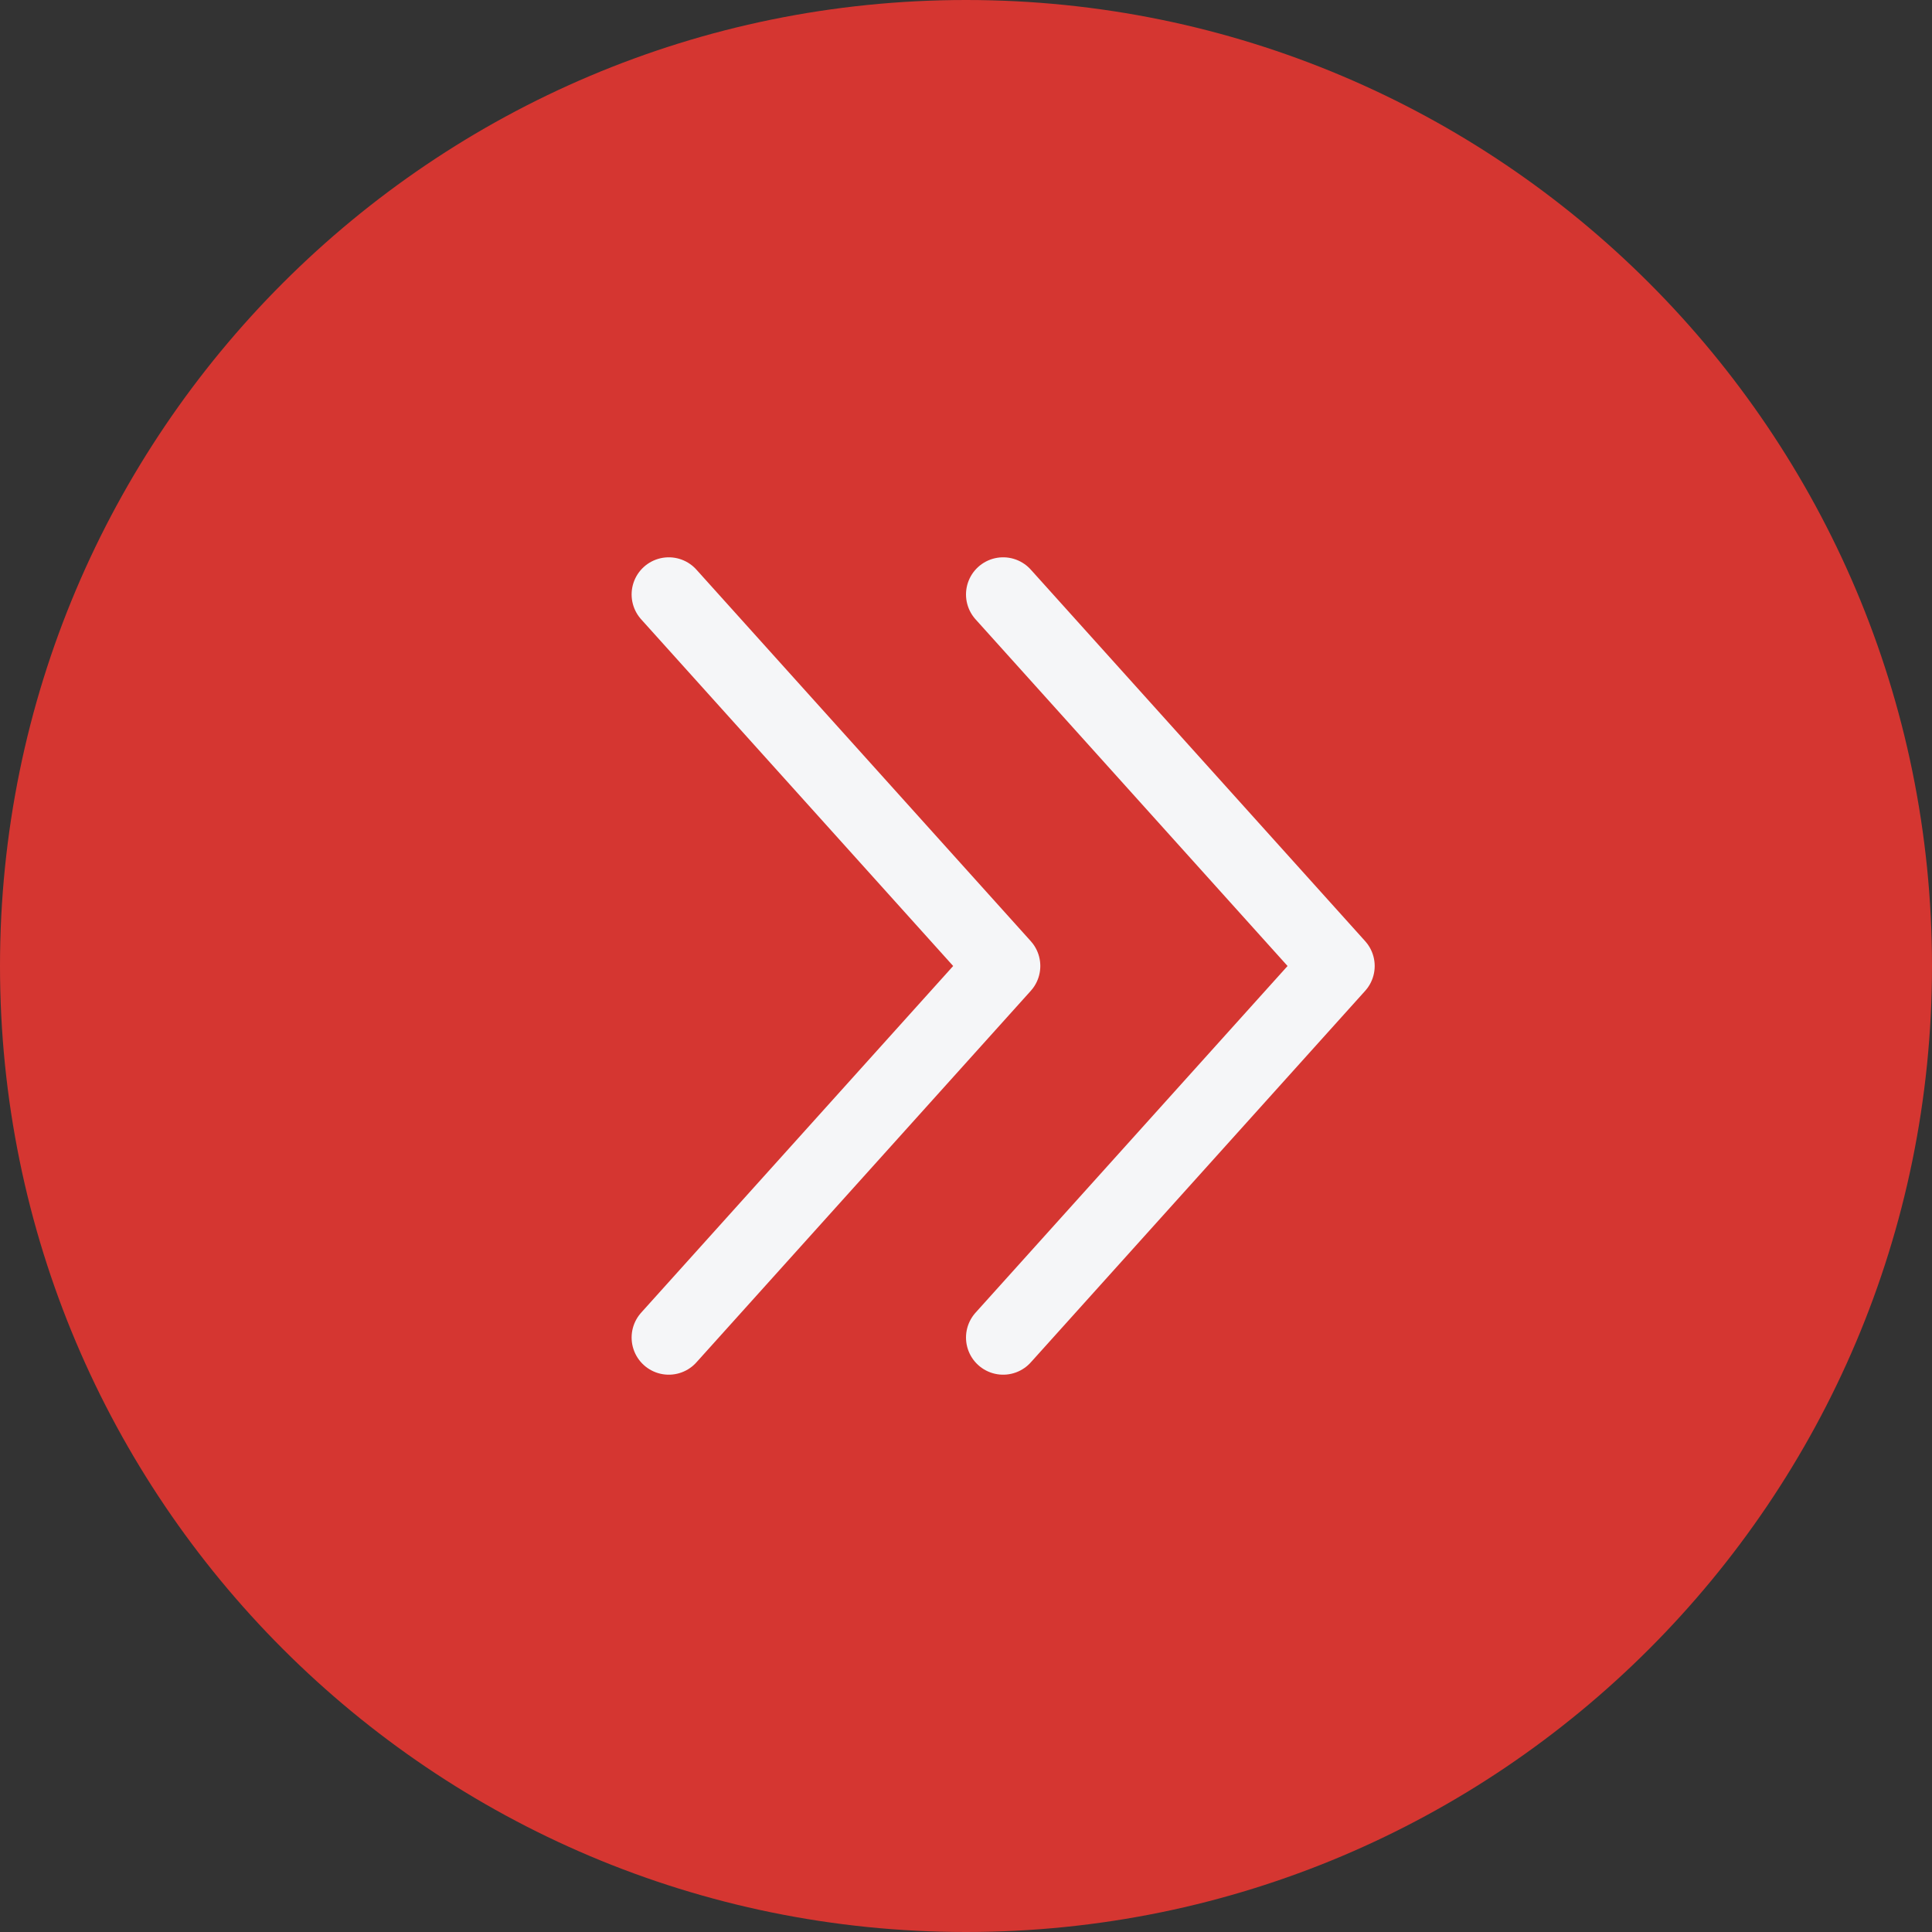<svg width="52" height="52" viewBox="0 0 52 52" fill="none" xmlns="http://www.w3.org/2000/svg">
<rect x="0" y="0" width="52" height="52" fill="#333333" stroke="none"/>
<path d="M26 52C40.359 52 52 40.359 52 26C52 11.641 40.359 0 26 0C11.641 0 0 11.641 0 26C0 40.359 11.641 52 26 52Z" fill="#D53631"/>
<path d="M18 16L27 26L18 36" stroke="#F5F6F8" stroke-width="2" stroke-linecap="round" stroke-linejoin="round"/>
<path d="M27 16L36 26L27 36" stroke="#F5F6F8" stroke-width="2" stroke-linecap="round" stroke-linejoin="round"/>
</svg>
